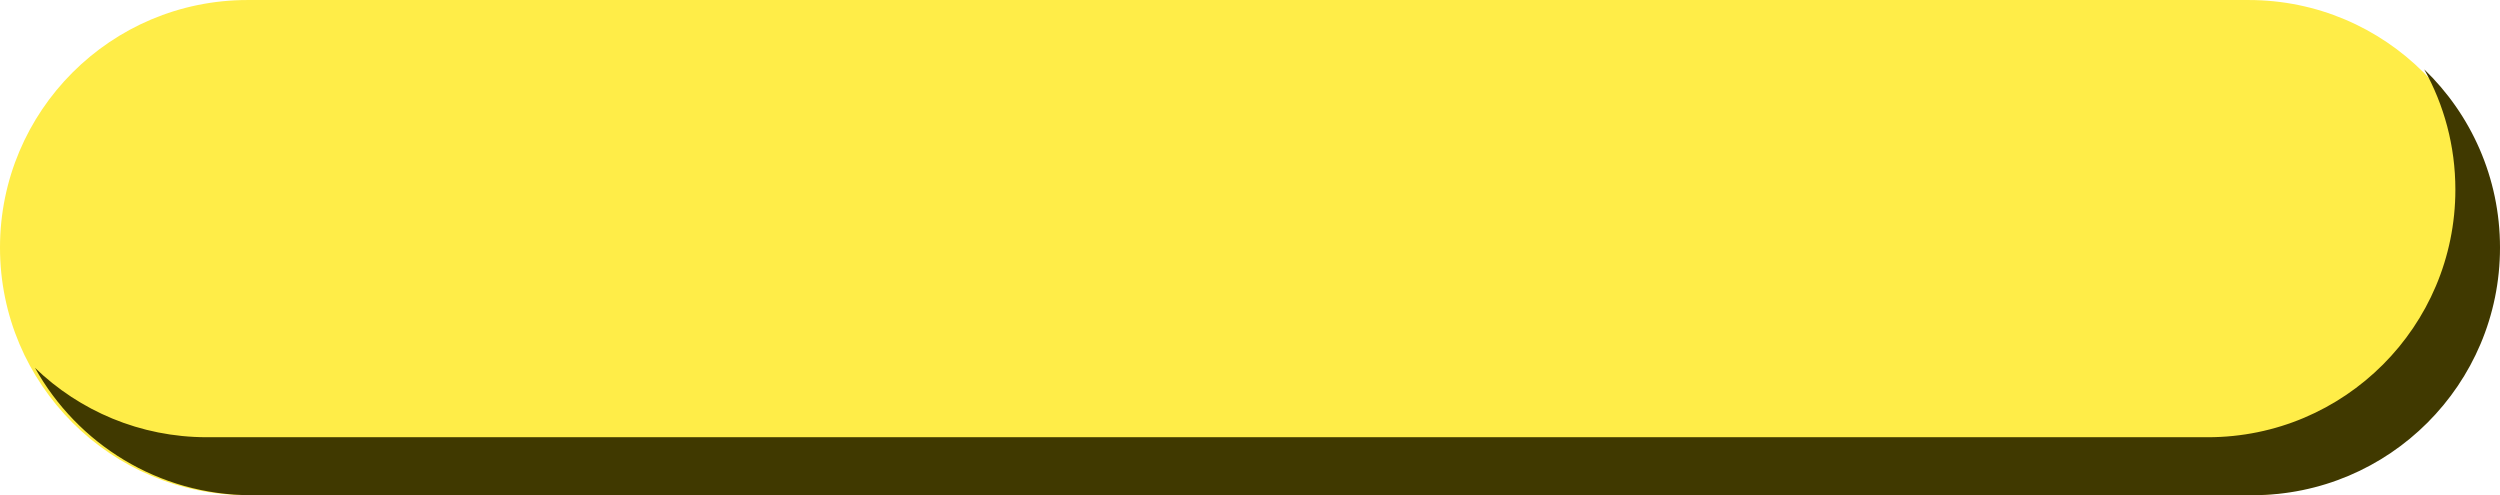 <?xml version="1.0" encoding="UTF-8" standalone="no"?><svg xmlns="http://www.w3.org/2000/svg" xmlns:xlink="http://www.w3.org/1999/xlink" fill="#ffed48" height="99" preserveAspectRatio="xMidYMid meet" version="1" viewBox="0.0 0.0 500.0 99.0" width="500" zoomAndPan="magnify"><defs><clipPath id="a"><path d="M 0 0 L 500 0 L 500 99.039 L 0 99.039 Z M 0 0"/></clipPath><clipPath id="b"><path d="M 7 13 L 500 13 L 500 99.039 L 7 99.039 Z M 7 13"/></clipPath></defs><g><g clip-path="url(#a)" id="change1_1"><path d="M 449.711 99.039 L 49.52 99.039 C 22.172 99.039 0 76.871 0 49.52 C 0 22.172 22.172 0.004 49.52 0.004 L 449.711 0.004 C 477.062 0.004 499.23 22.172 499.23 49.52 C 499.23 76.871 477.062 99.039 449.711 99.039"/></g><g clip-path="url(#b)" id="change2_1"><path d="M 484.844 13.871 C 488.812 20.992 491.074 29.195 491.074 37.926 C 491.074 65.273 468.902 87.445 441.555 87.445 L 41.363 87.445 C 28.016 87.445 15.902 82.16 7 73.574 C 15.457 88.766 31.672 99.039 50.289 99.039 L 450.48 99.039 C 477.828 99.039 500 76.871 500 49.52 C 500 35.52 494.188 22.875 484.844 13.871" fill="#403900"/></g></g></svg>